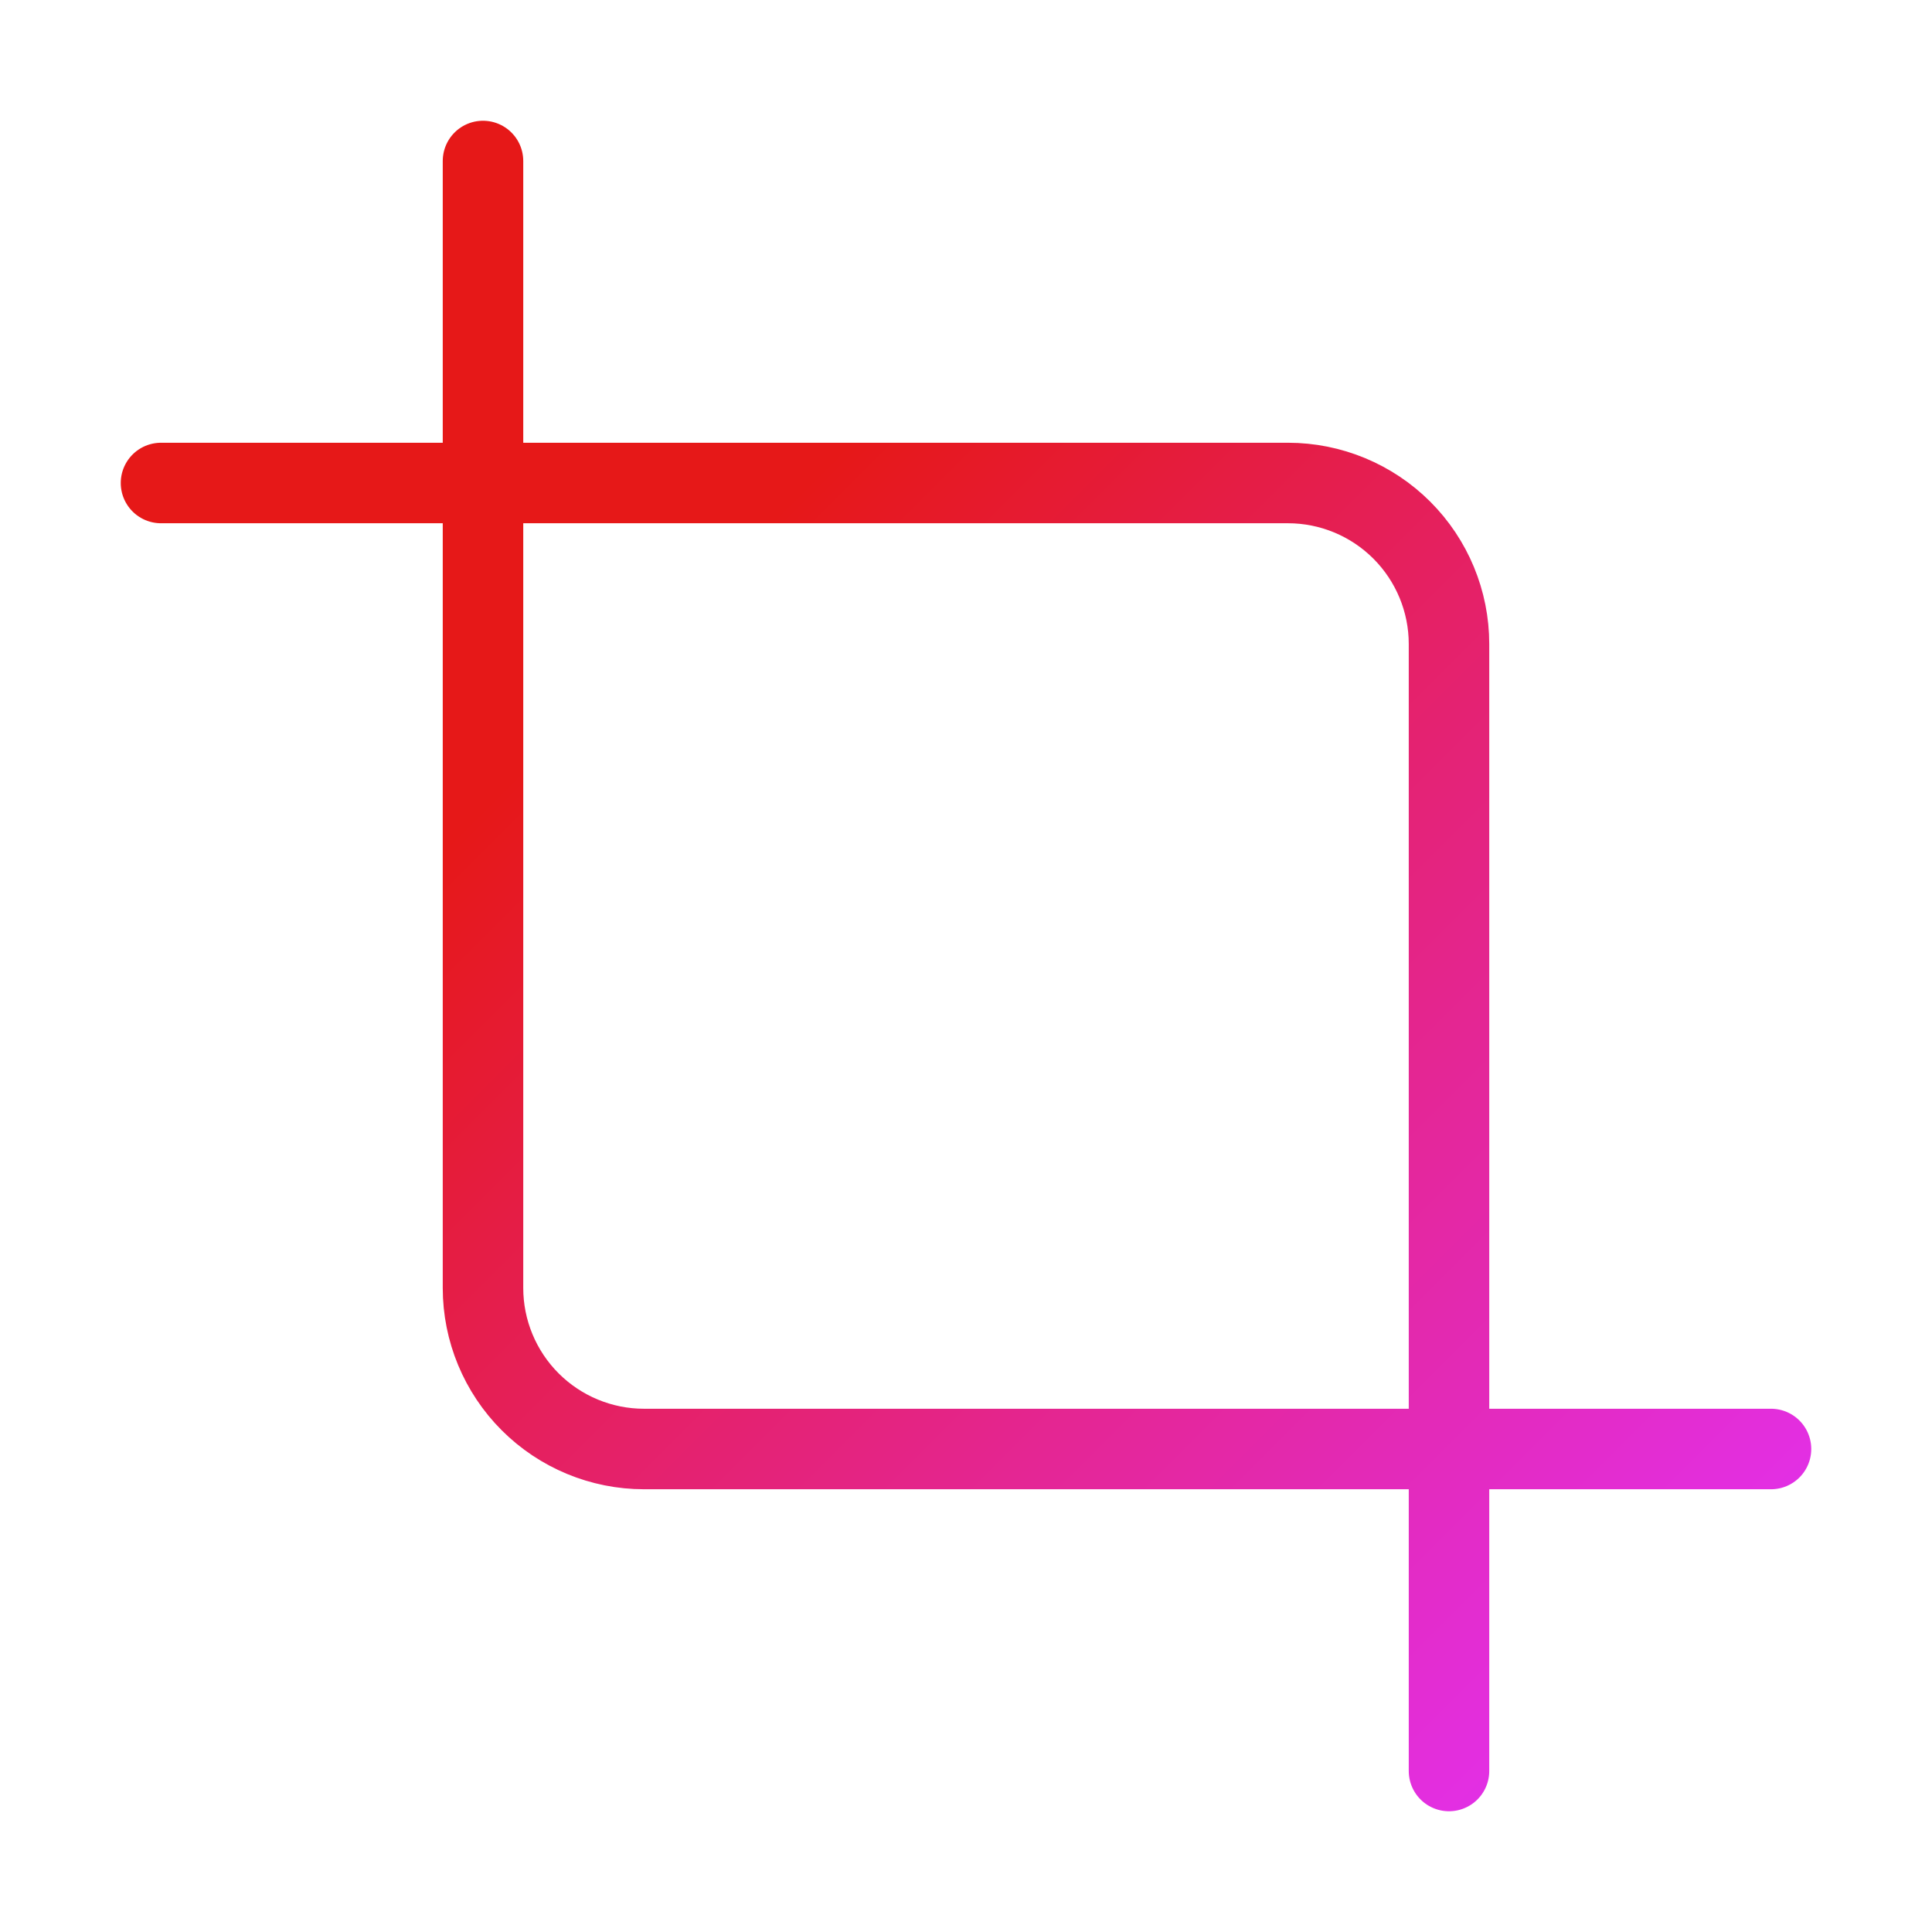 <svg width="24" height="24" viewBox="0 0 24 24" fill="none" xmlns="http://www.w3.org/2000/svg">
<g id="crop">
<path id="Vector" d="M6 2V16C6 16.53 6.211 17.039 6.586 17.414C6.961 17.789 7.47 18 8 18H22M18 22V8C18 7.47 17.789 6.961 17.414 6.586C17.039 6.211 16.53 6 16 6H2" stroke="url(#paint0_linear_210_1282)" stroke-linecap="round" stroke-linejoin="round"/>
</g>
<defs>
<linearGradient id="paint0_linear_210_1282" x1="2" y1="2" x2="22" y2="22" gradientUnits="userSpaceOnUse">
<stop offset="0.301" stop-color="#E61818"/>
<stop offset="1" stop-color="#E232FF"/>
</linearGradient>
</defs>
</svg>
